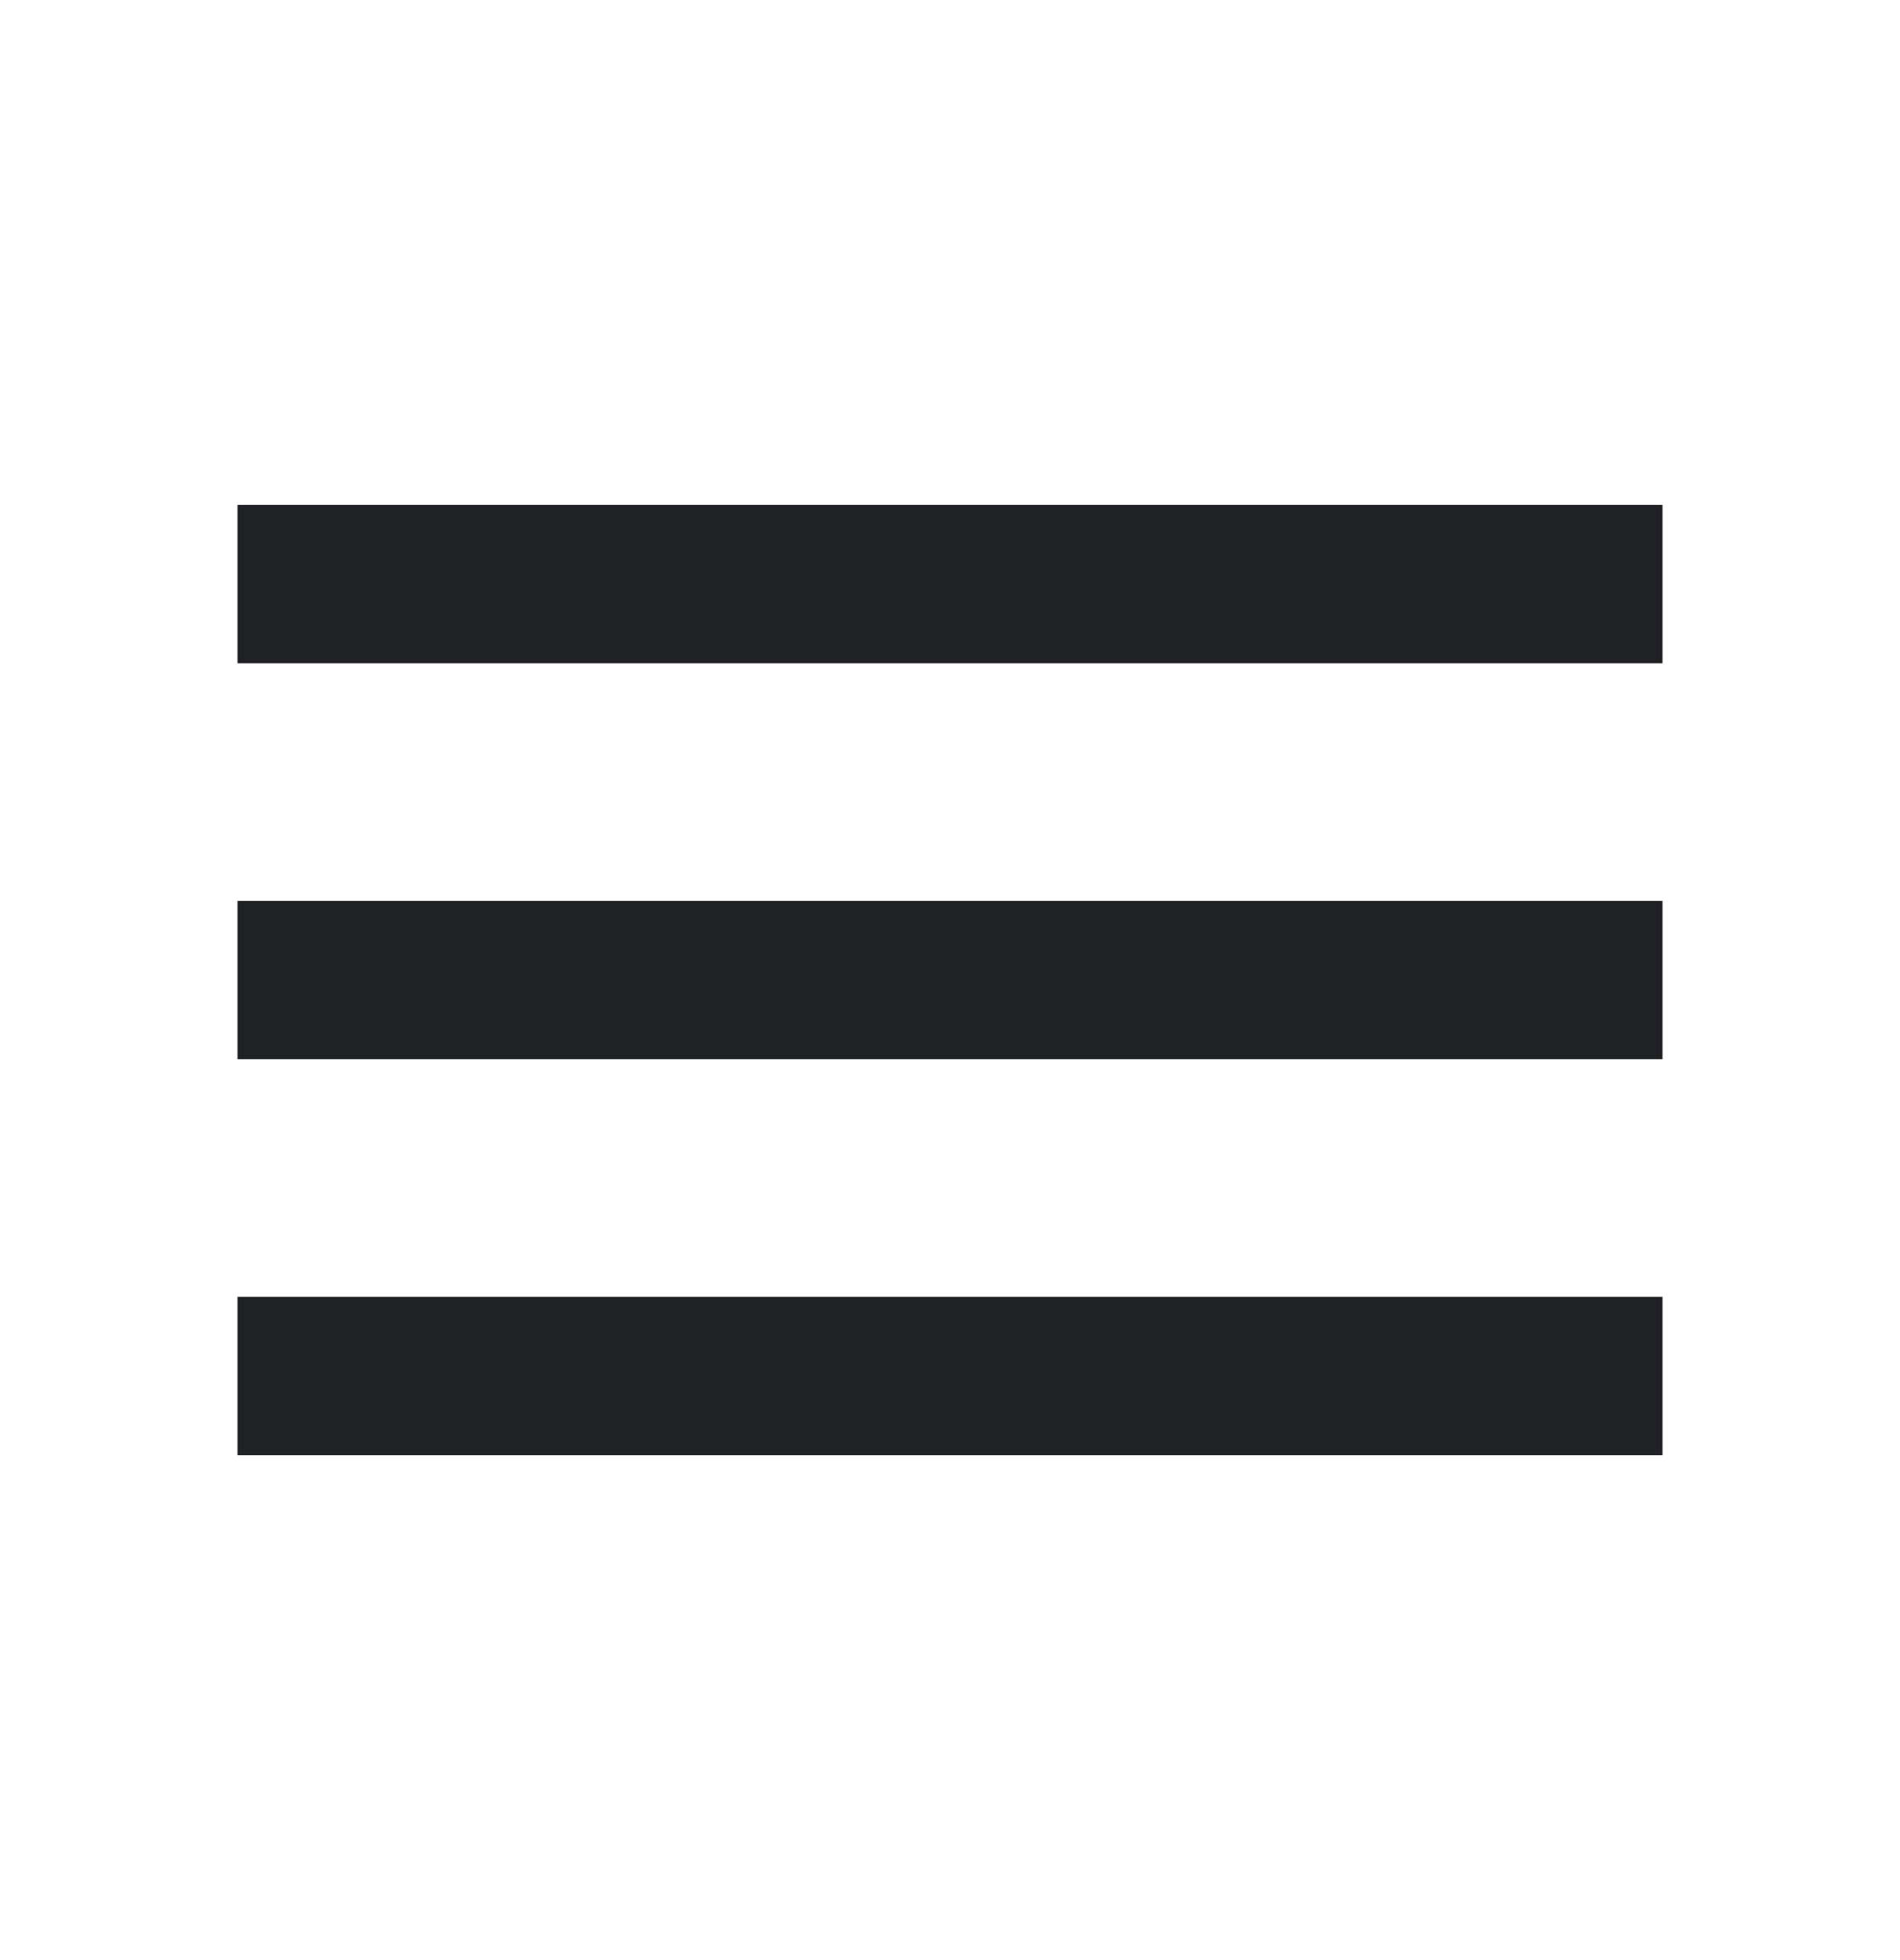 <svg width="32" height="33" viewBox="0 0 32 33" fill="none" xmlns="http://www.w3.org/2000/svg">
    <mask id="2tbmkojoaa" style="mask-type:alpha" maskUnits="userSpaceOnUse" x="0" y="0" width="32" height="33">
        <path fill="#D9D9D9" d="M0 .5h32v32H0z"/>
    </mask>
    <g mask="url(#2tbmkojoaa)">
        <path d="M4 24.5v-2.667h24V24.5H4zm0-6.667v-2.666h24v2.666H4zm0-6.666V8.5h24v2.667H4z" fill="#202124"/>
    </g>
</svg>
